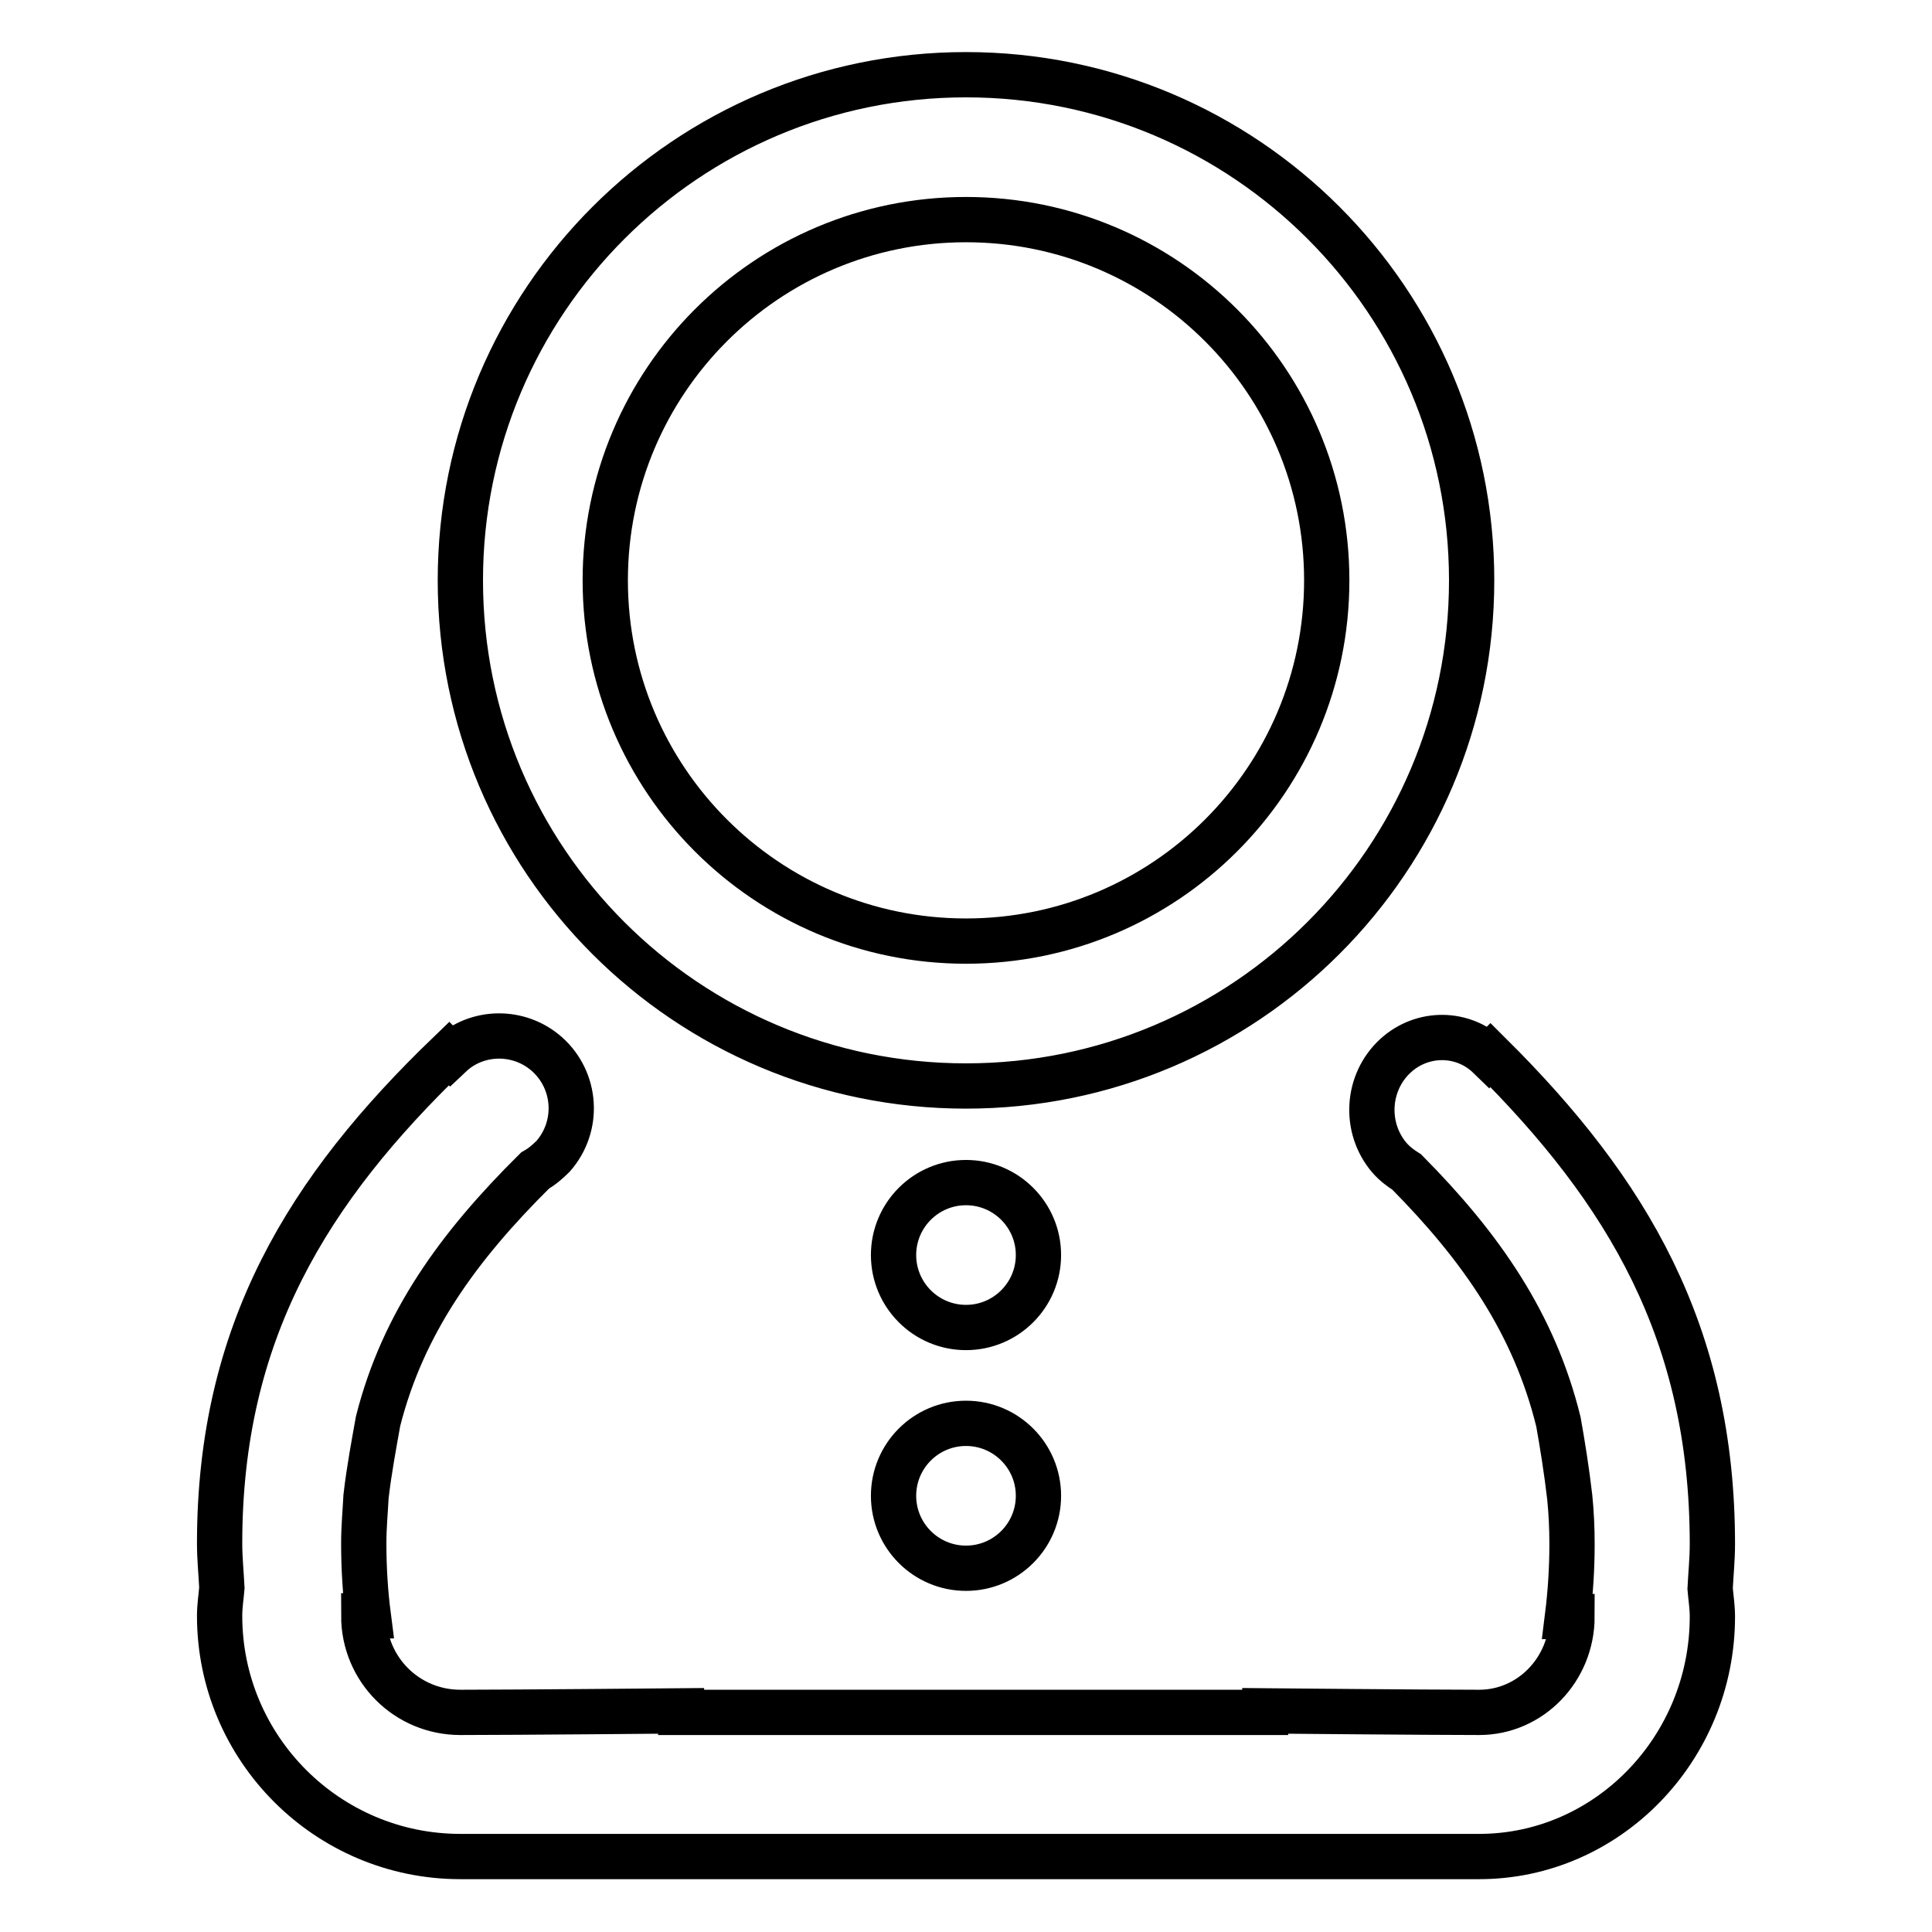 <?xml version="1.0" encoding="utf-8"?>
<!-- Svg Vector Icons : http://www.onlinewebfonts.com/icon -->
<!DOCTYPE svg PUBLIC "-//W3C//DTD SVG 1.1//EN" "http://www.w3.org/Graphics/SVG/1.1/DTD/svg11.dtd">
<svg version="1.1" xmlns="http://www.w3.org/2000/svg" xmlns:xlink="http://www.w3.org/1999/xlink" x="0px" y="0px" viewBox="0 0 256 256" enable-background="new 0 0 256 256" xml:space="preserve">
<g> <path stroke-width="6" fill-opacity="0" stroke="#000000"  d="M128,143.9c37,0,67-30,67-67s-30-67-67-67c-37,0-67,30-67,67C61,114,91,143.9,128,143.9z M128,29.1 c26.4,0,47.8,21.4,47.8,47.8s-21.4,47.8-47.8,47.8c-26.4,0-47.8-21.4-47.8-47.8S101.6,29.1,128,29.1z M226.9,204.6 c0-28-11.3-46.8-29.4-64.8l-0.2,0.2c-3.4-3.3-8.8-3.4-12.4-0.1c-3.8,3.5-4.2,9.5-0.8,13.5c0.7,0.8,1.5,1.4,2.3,1.9 c9.9,10,16.9,20.1,20.1,33.1c0.5,2.8,1.1,6.5,1.5,10c0.2,2,0.3,4,0.3,6.2c0,3.2-0.2,6.4-0.6,9.6h0.6c0,7-5.5,12.7-12.3,12.7 c-6.8,0-28.4-0.2-28.4-0.2c0,0.1,0.1,0.1,0.1,0.2h-39.9l0,0H90.2c0-0.1,0.1-0.1,0.1-0.2c0,0-22.3,0.2-29.3,0.2 c-7.1,0-12.8-5.7-12.8-12.8h0.6c-0.4-3.1-0.6-6.3-0.6-9.6c0-2.2,0.2-4.2,0.3-6.2c0.4-3.5,1.1-7.2,1.6-10 c3.3-13,10.6-23.1,20.8-33.2c0.9-0.5,1.7-1.2,2.4-1.9c3.5-4,3.1-10-0.8-13.5c-3.7-3.3-9.3-3.2-12.8,0.1l-0.2-0.2 c-18.7,18-30.4,36.9-30.4,64.9c0,2,0.2,3.9,0.3,5.9c-0.1,1.2-0.3,2.4-0.3,3.7c0,17.6,14.3,31.9,31.9,31.9h135 c17,0,30.9-14.3,30.9-31.8c0-1.3-0.2-2.5-0.3-3.7C226.7,208.5,226.9,206.6,226.9,204.6z M128,188.6c-5.3,0-9.6,4.3-9.6,9.6 c0,5.3,4.3,9.6,9.6,9.6c5.3,0,9.6-4.3,9.6-9.6C137.6,192.9,133.3,188.6,128,188.6z M128,156.7c-5.3,0-9.6,4.3-9.6,9.6 c0,5.3,4.3,9.6,9.6,9.6c5.3,0,9.6-4.3,9.6-9.6C137.6,161,133.3,156.7,128,156.7z"/></g>
</svg>